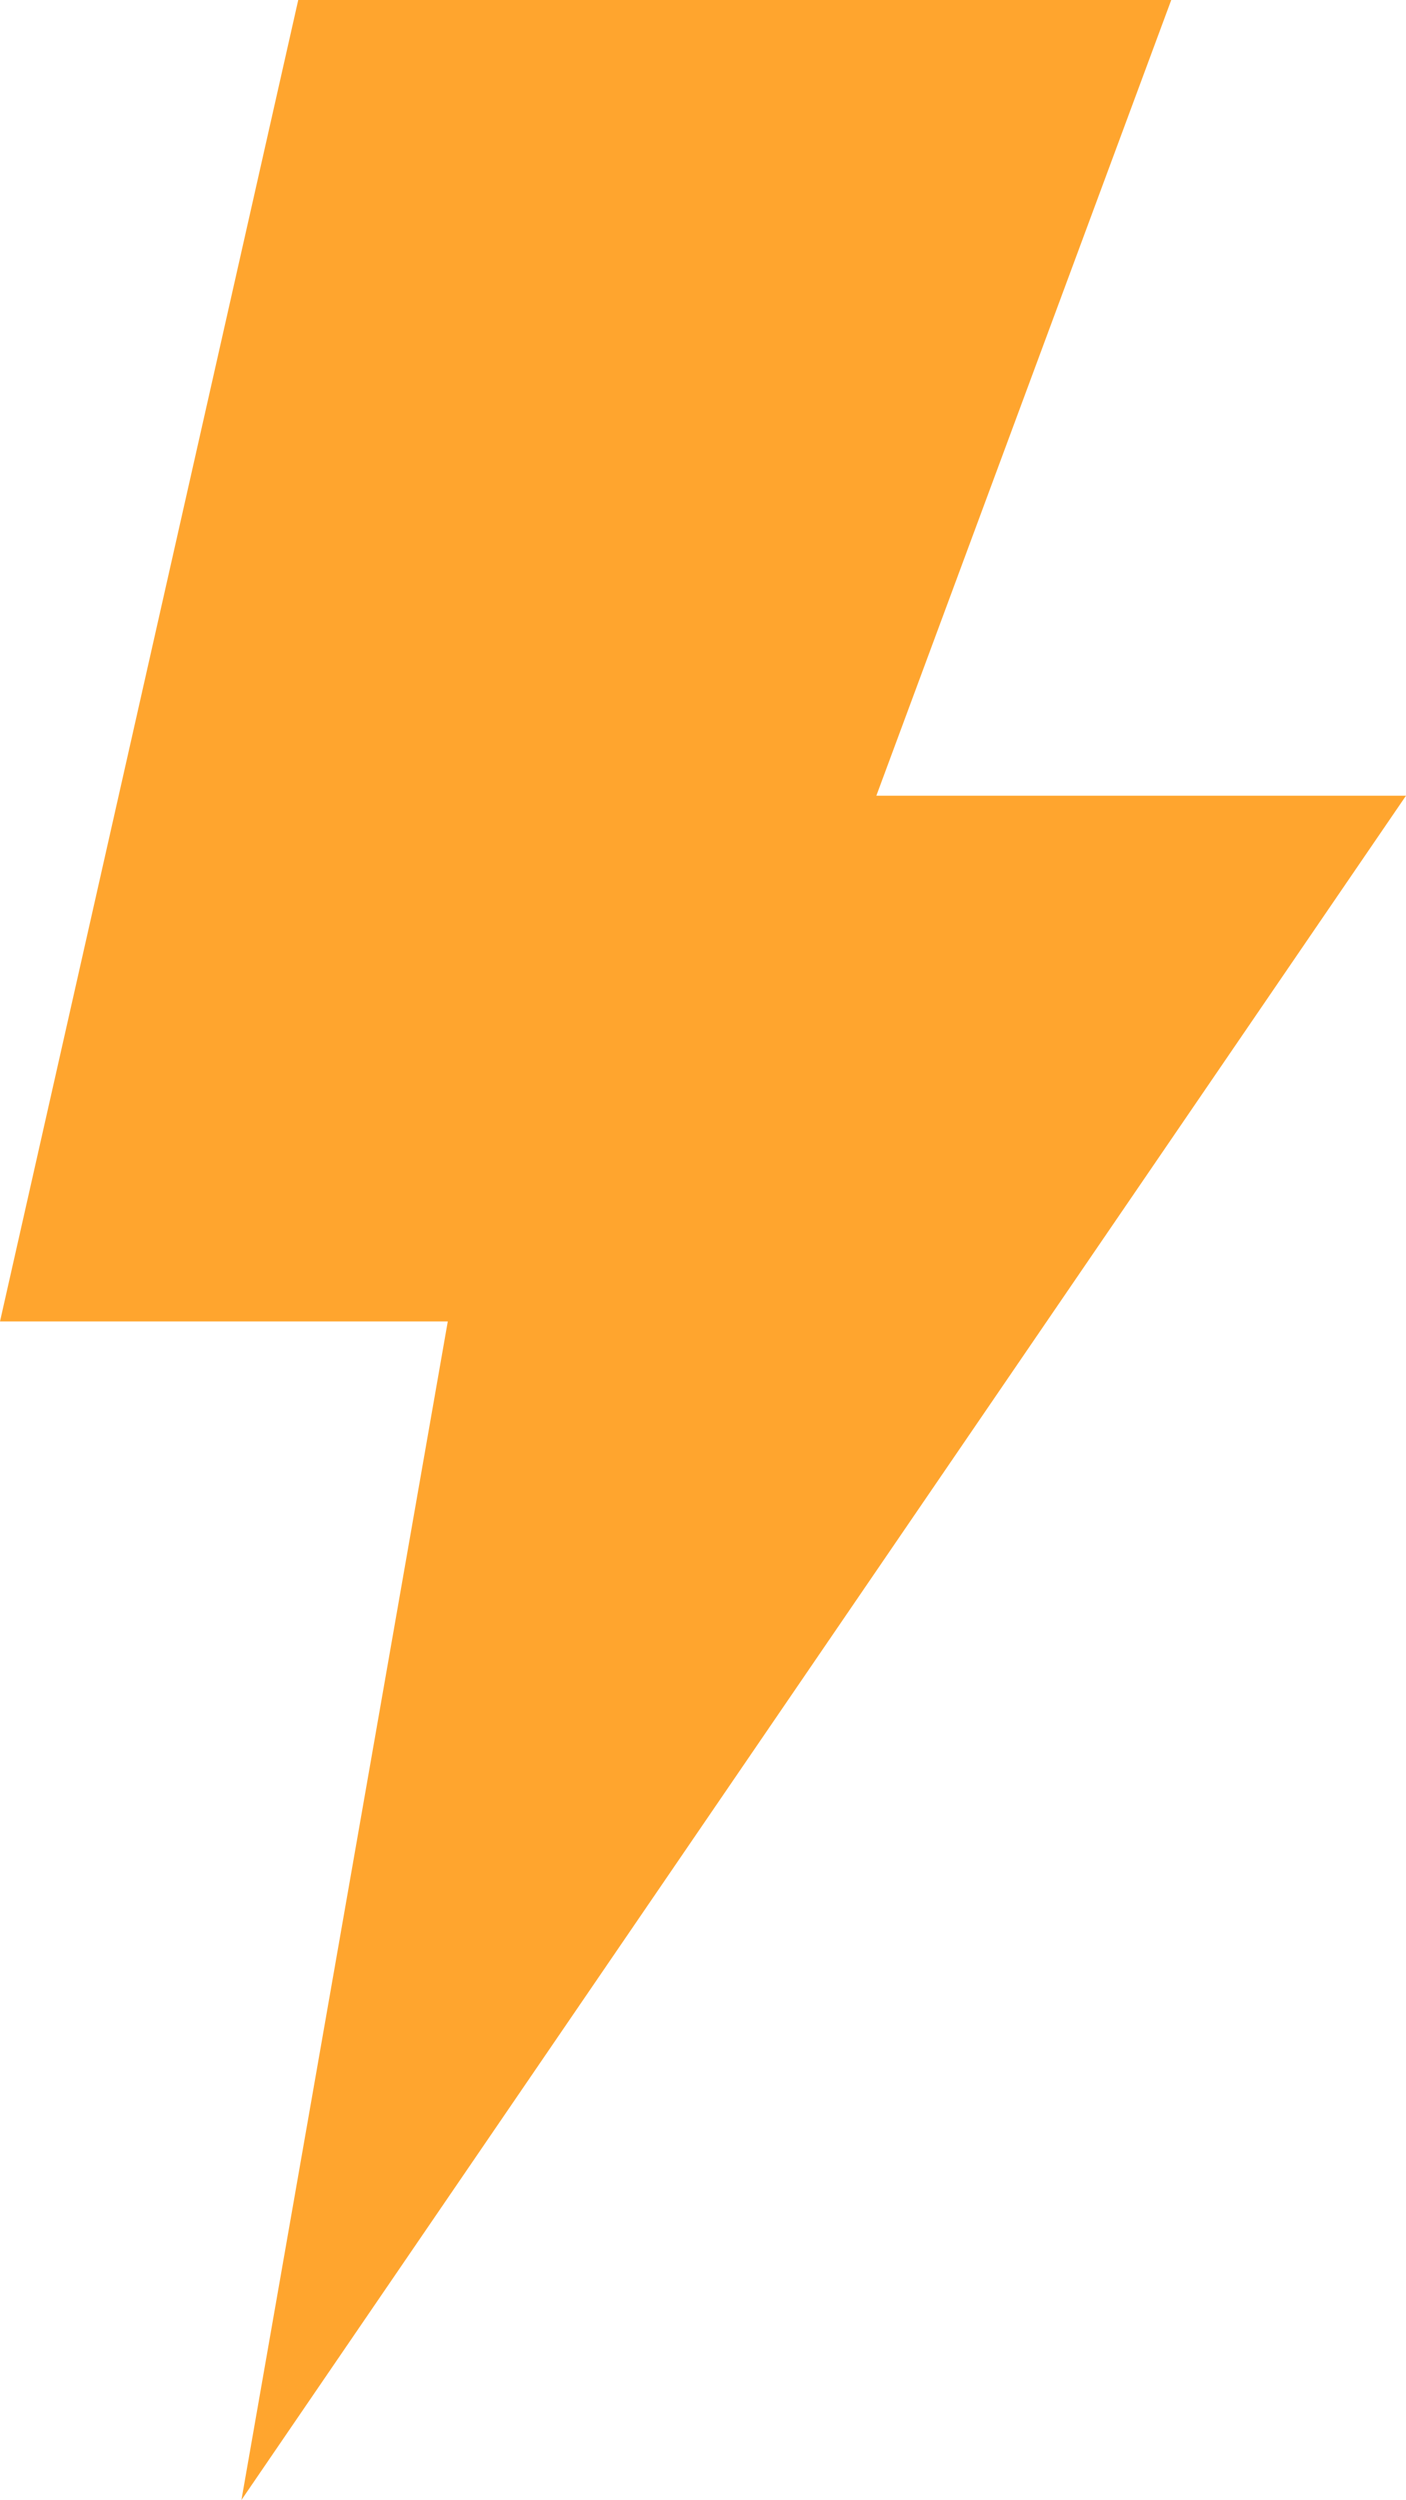 <?xml version="1.0" encoding="UTF-8"?><svg id="Layer_2" xmlns="http://www.w3.org/2000/svg" viewBox="0 0 16.83 29.91"><defs><style>.cls-1{fill:#ffa52e;}</style></defs><g id="Layer_1-2"><polygon class="cls-1" points="16.83 9.52 10.49 9.52 14.02 0 3.57 0 0 15.81 5.36 15.81 2.89 29.91 16.83 9.52"/></g></svg>